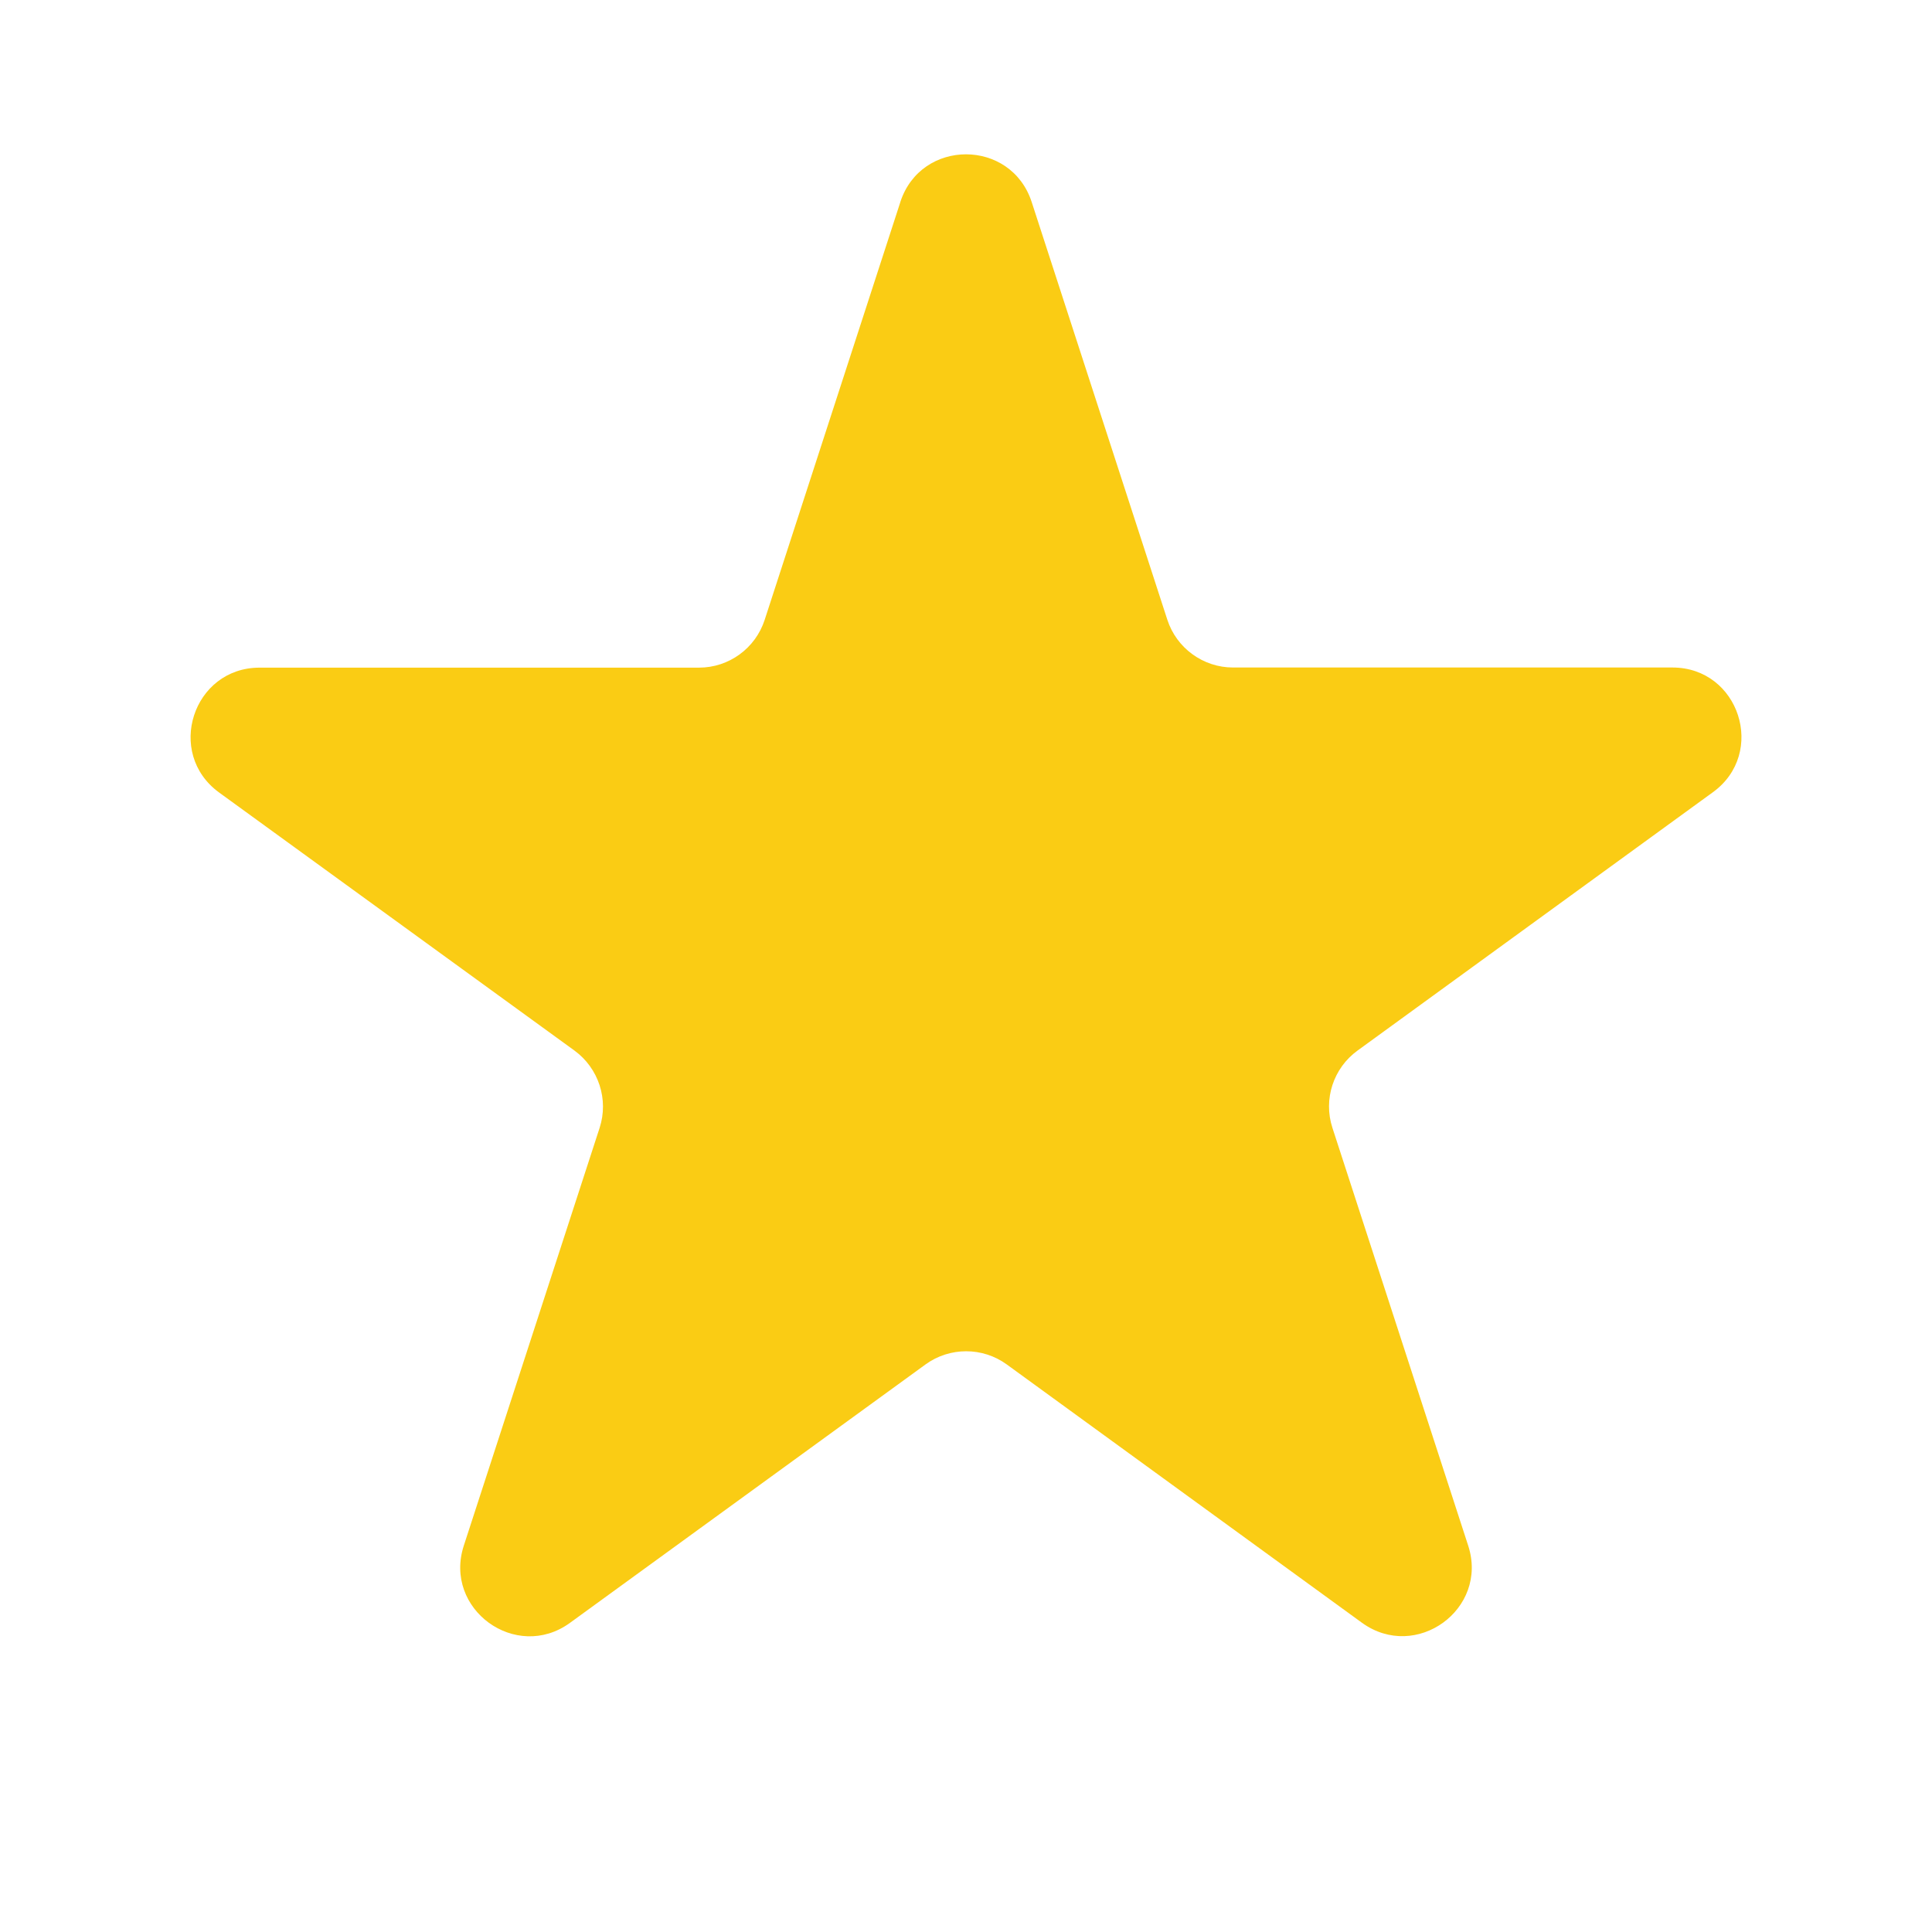 <svg width="14" height="14" fill="none" viewBox="0 0 14 14" xmlns="http://www.w3.org/2000/svg">
    <path fill="#facc14" d="M6.524 1.464c.15-.461.802-.461.952 0l.983 3.027c.067.206.26.346.476.346h3.184c.484 0 .685.62.293.904L9.837 7.613c-.175.127-.249.353-.182.559l.984 3.028c.15.46-.378.843-.77.559L7.295 9.887c-.175-.127-.413-.127-.588 0L4.13 11.76c-.391.284-.919-.099-.769-.56l.984-3.027c.067-.206-.007-.432-.182-.56l-2.575-1.87c-.392-.285-.19-.905.293-.905h3.184c.217 0 .409-.14.476-.346l.983-3.027z"/>
</svg>